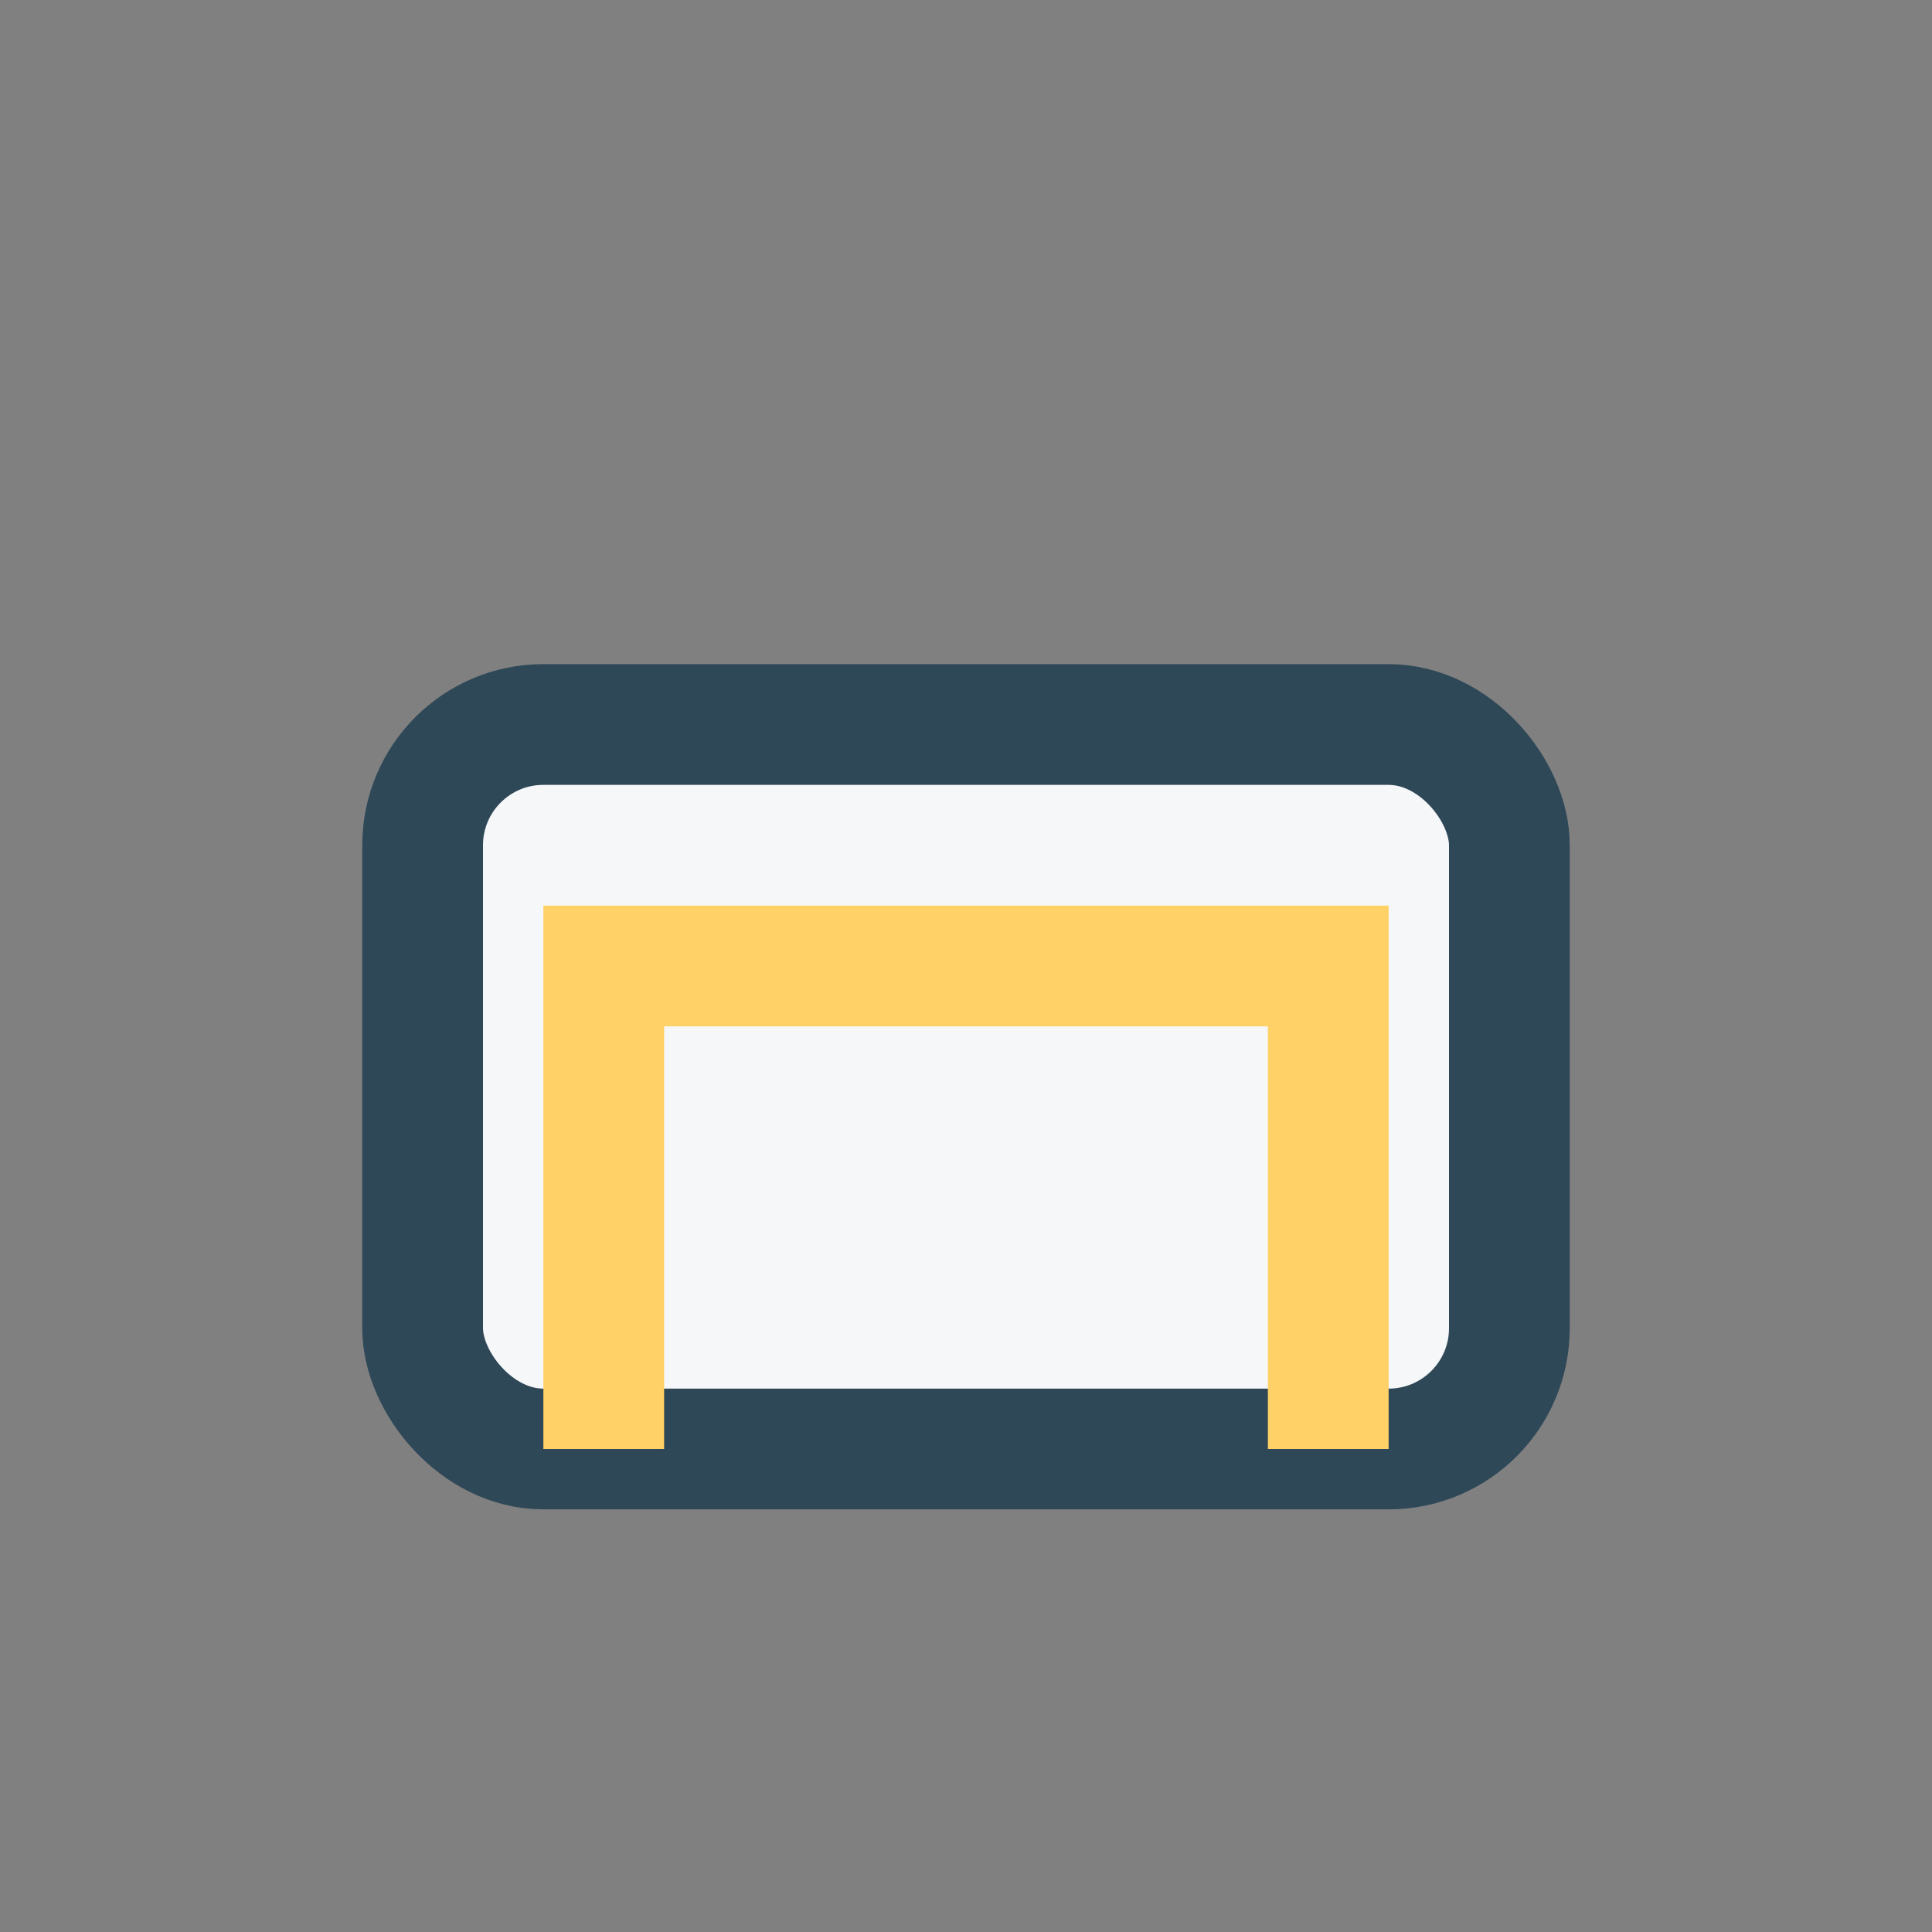<?xml version="1.0" encoding="UTF-8"?>
<svg xmlns="http://www.w3.org/2000/svg" width="32" height="32" viewBox="0 0 32 32"><rect x="0" y="0" width="32" height="32" fill="#808080" stroke="none"/><rect x="7" y="12" width="18" height="12" rx="2" fill="#F6F7F8" stroke="#2F4858" stroke-width="2"/><path d="M10 24V16h12v8" stroke="#FFD166" stroke-width="2" fill="none"/></svg>
